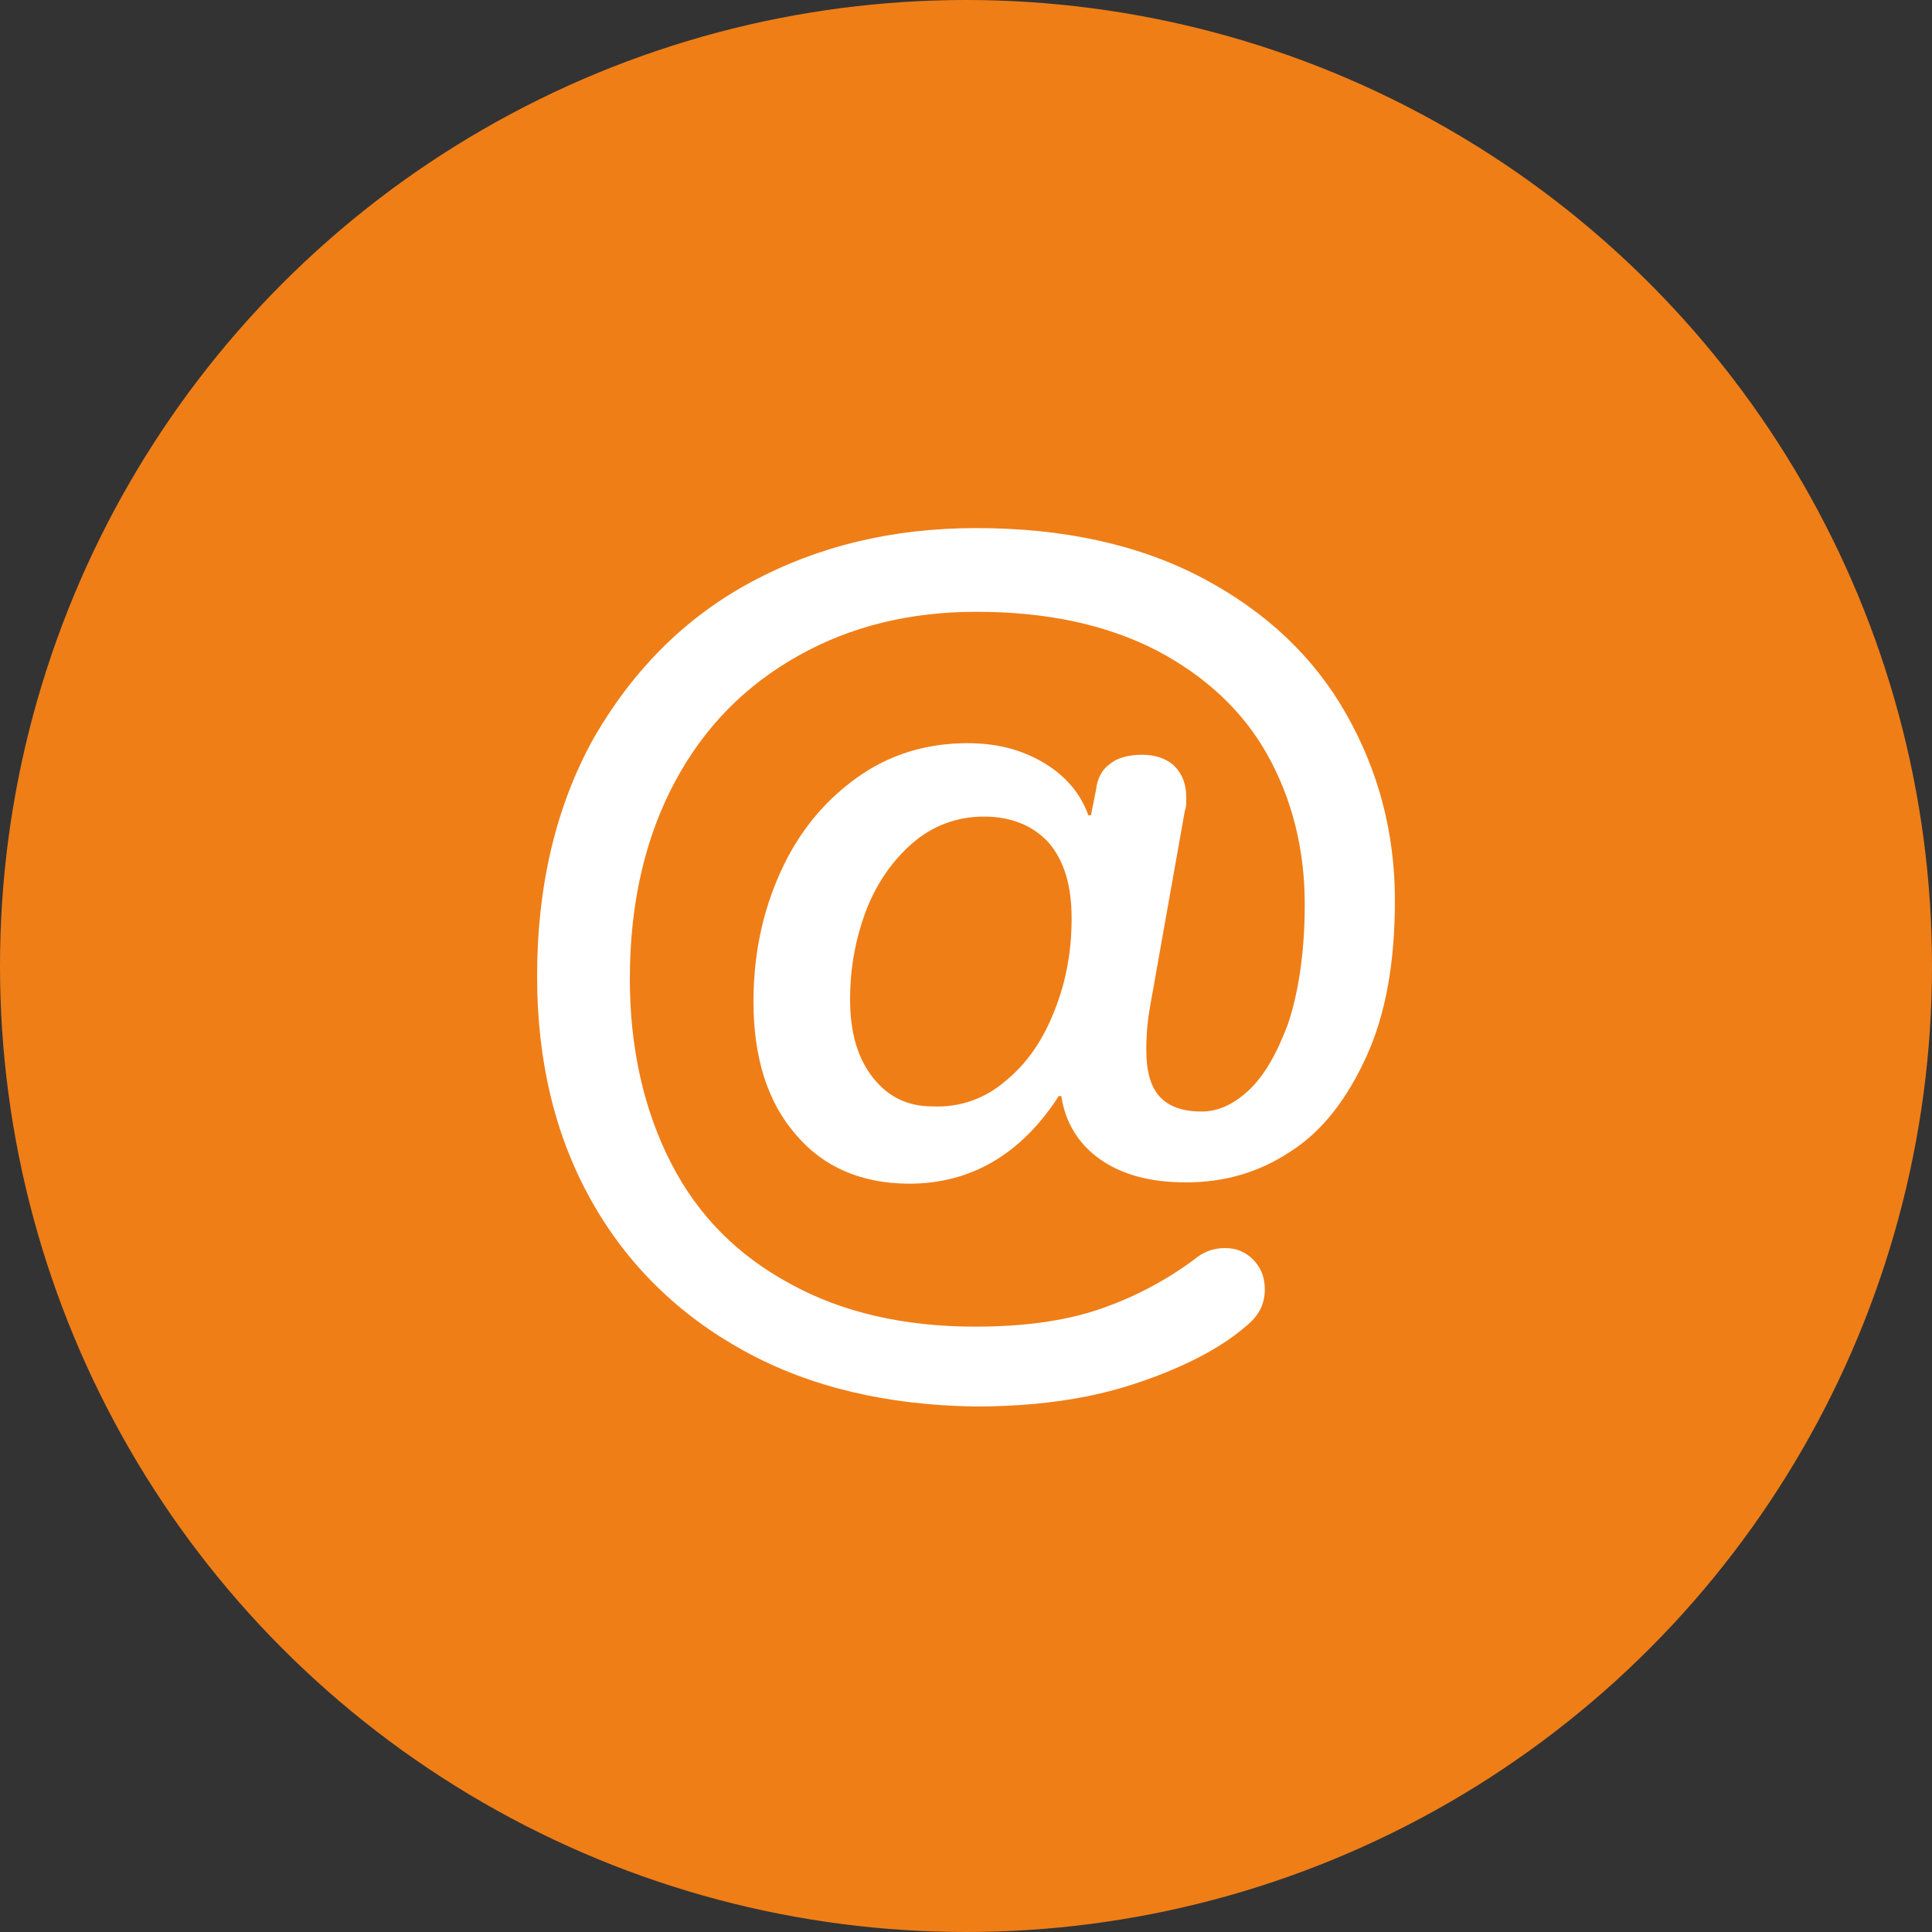<?xml version="1.0" encoding="UTF-8"?>
<!-- Generator: Adobe Illustrator 26.0.3, SVG Export Plug-In . SVG Version: 6.00 Build 0)  -->
<svg xmlns="http://www.w3.org/2000/svg" xmlns:xlink="http://www.w3.org/1999/xlink" version="1.1" id="Layer_1" x="0px" y="0px" viewBox="0 0 150 150" style="enable-background:new 0 0 150 150;" xml:space="preserve">
<rect x="0" y="0" width="150" height="150" fill="#333333" stroke="none"/>
<style type="text/css">
	.st0{fill-rule:evenodd;clip-rule:evenodd;fill:#EF7E17;}
	.st1{fill:#FFFFFF;}
</style>
<g>
	<circle id="Oval_00000023989967409083766890000011825932827621529489_" class="st0" cx="75" cy="75" r="75"></circle>
	<g>
		<path class="st1" d="M57.8,104.9c-5.1-2.8-9.1-6.7-11.9-11.7c-2.8-5-4.2-10.8-4.2-17.4c0-7.1,1.5-13.3,4.4-18.5    c3-5.2,7-9.3,12.2-12.1c5.2-2.8,11-4.2,17.5-4.2c6.8,0,12.7,1.3,17.6,3.9c4.9,2.6,8.6,6.1,11.1,10.5c2.5,4.4,3.8,9.2,3.8,14.5    c0,4.8-0.7,8.8-2.2,12.1c-1.5,3.3-3.4,5.8-5.9,7.4c-2.4,1.6-5.1,2.4-8.1,2.4c-2.8,0-5-0.6-6.7-1.8c-1.7-1.2-2.7-2.9-3-4.9h-0.2    c-2.9,4.5-6.8,6.8-11.6,6.8c-3.7,0-6.7-1.3-8.8-3.8c-2.2-2.5-3.3-6-3.3-10.3c0-3.7,0.7-7,2.1-10.1c1.4-3.1,3.4-5.5,5.9-7.3    c2.5-1.8,5.4-2.7,8.6-2.7c2.3,0,4.2,0.5,5.9,1.5c1.7,1,2.9,2.4,3.5,4.1h0.2l0.4-2c0.1-0.9,0.5-1.6,1.1-2c0.6-0.5,1.5-0.7,2.5-0.7    c1,0,1.9,0.3,2.5,0.9c0.6,0.6,0.9,1.4,0.9,2.4c0,0.5,0,0.8-0.1,1l-2.7,15.2c-0.2,1.1-0.3,2.2-0.3,3.4c0,1.6,0.3,2.8,1,3.6    c0.7,0.8,1.8,1.2,3.3,1.2c1.2,0,2.4-0.5,3.6-1.6c1.2-1.1,2.2-2.8,3.1-5.2c0.8-2.4,1.3-5.5,1.3-9.3c0-4.3-1-8.2-2.9-11.6    c-1.9-3.4-4.8-6.1-8.6-8.1c-3.9-2-8.5-3-14-3c-5.1,0-9.7,1.1-13.8,3.4c-4.1,2.3-7.3,5.5-9.6,9.8c-2.3,4.3-3.5,9.4-3.5,15.3    c0,5.4,1.1,10.2,3.2,14.3c2.1,4.1,5.2,7.2,9.3,9.4c4,2.2,8.8,3.3,14.3,3.3c3.6,0,6.8-0.4,9.5-1.3c2.7-0.9,5.2-2.2,7.5-3.9    c0.7-0.6,1.5-0.9,2.4-0.9c0.9,0,1.6,0.3,2.2,0.9c0.6,0.6,0.9,1.4,0.9,2.3c0,1.2-0.5,2.1-1.5,2.9c-2.1,1.8-5.1,3.3-8.8,4.5    c-3.7,1.2-7.8,1.7-12.2,1.7C68.9,109.1,62.9,107.7,57.8,104.9z M78.1,83.9c1.7-1.4,2.9-3.2,3.8-5.5c0.9-2.3,1.3-4.6,1.3-7.1    c0-2.6-0.6-4.5-1.8-5.9c-1.2-1.3-2.9-2-5-2c-2.1,0-4,0.7-5.6,2.1c-1.6,1.4-2.8,3.2-3.6,5.3c-0.8,2.2-1.2,4.4-1.2,6.8    c0,2.6,0.6,4.6,1.8,6.1c1.2,1.5,2.7,2.2,4.6,2.2C74.5,86,76.5,85.3,78.1,83.9z"></path>
	</g>
</g>
</svg>
